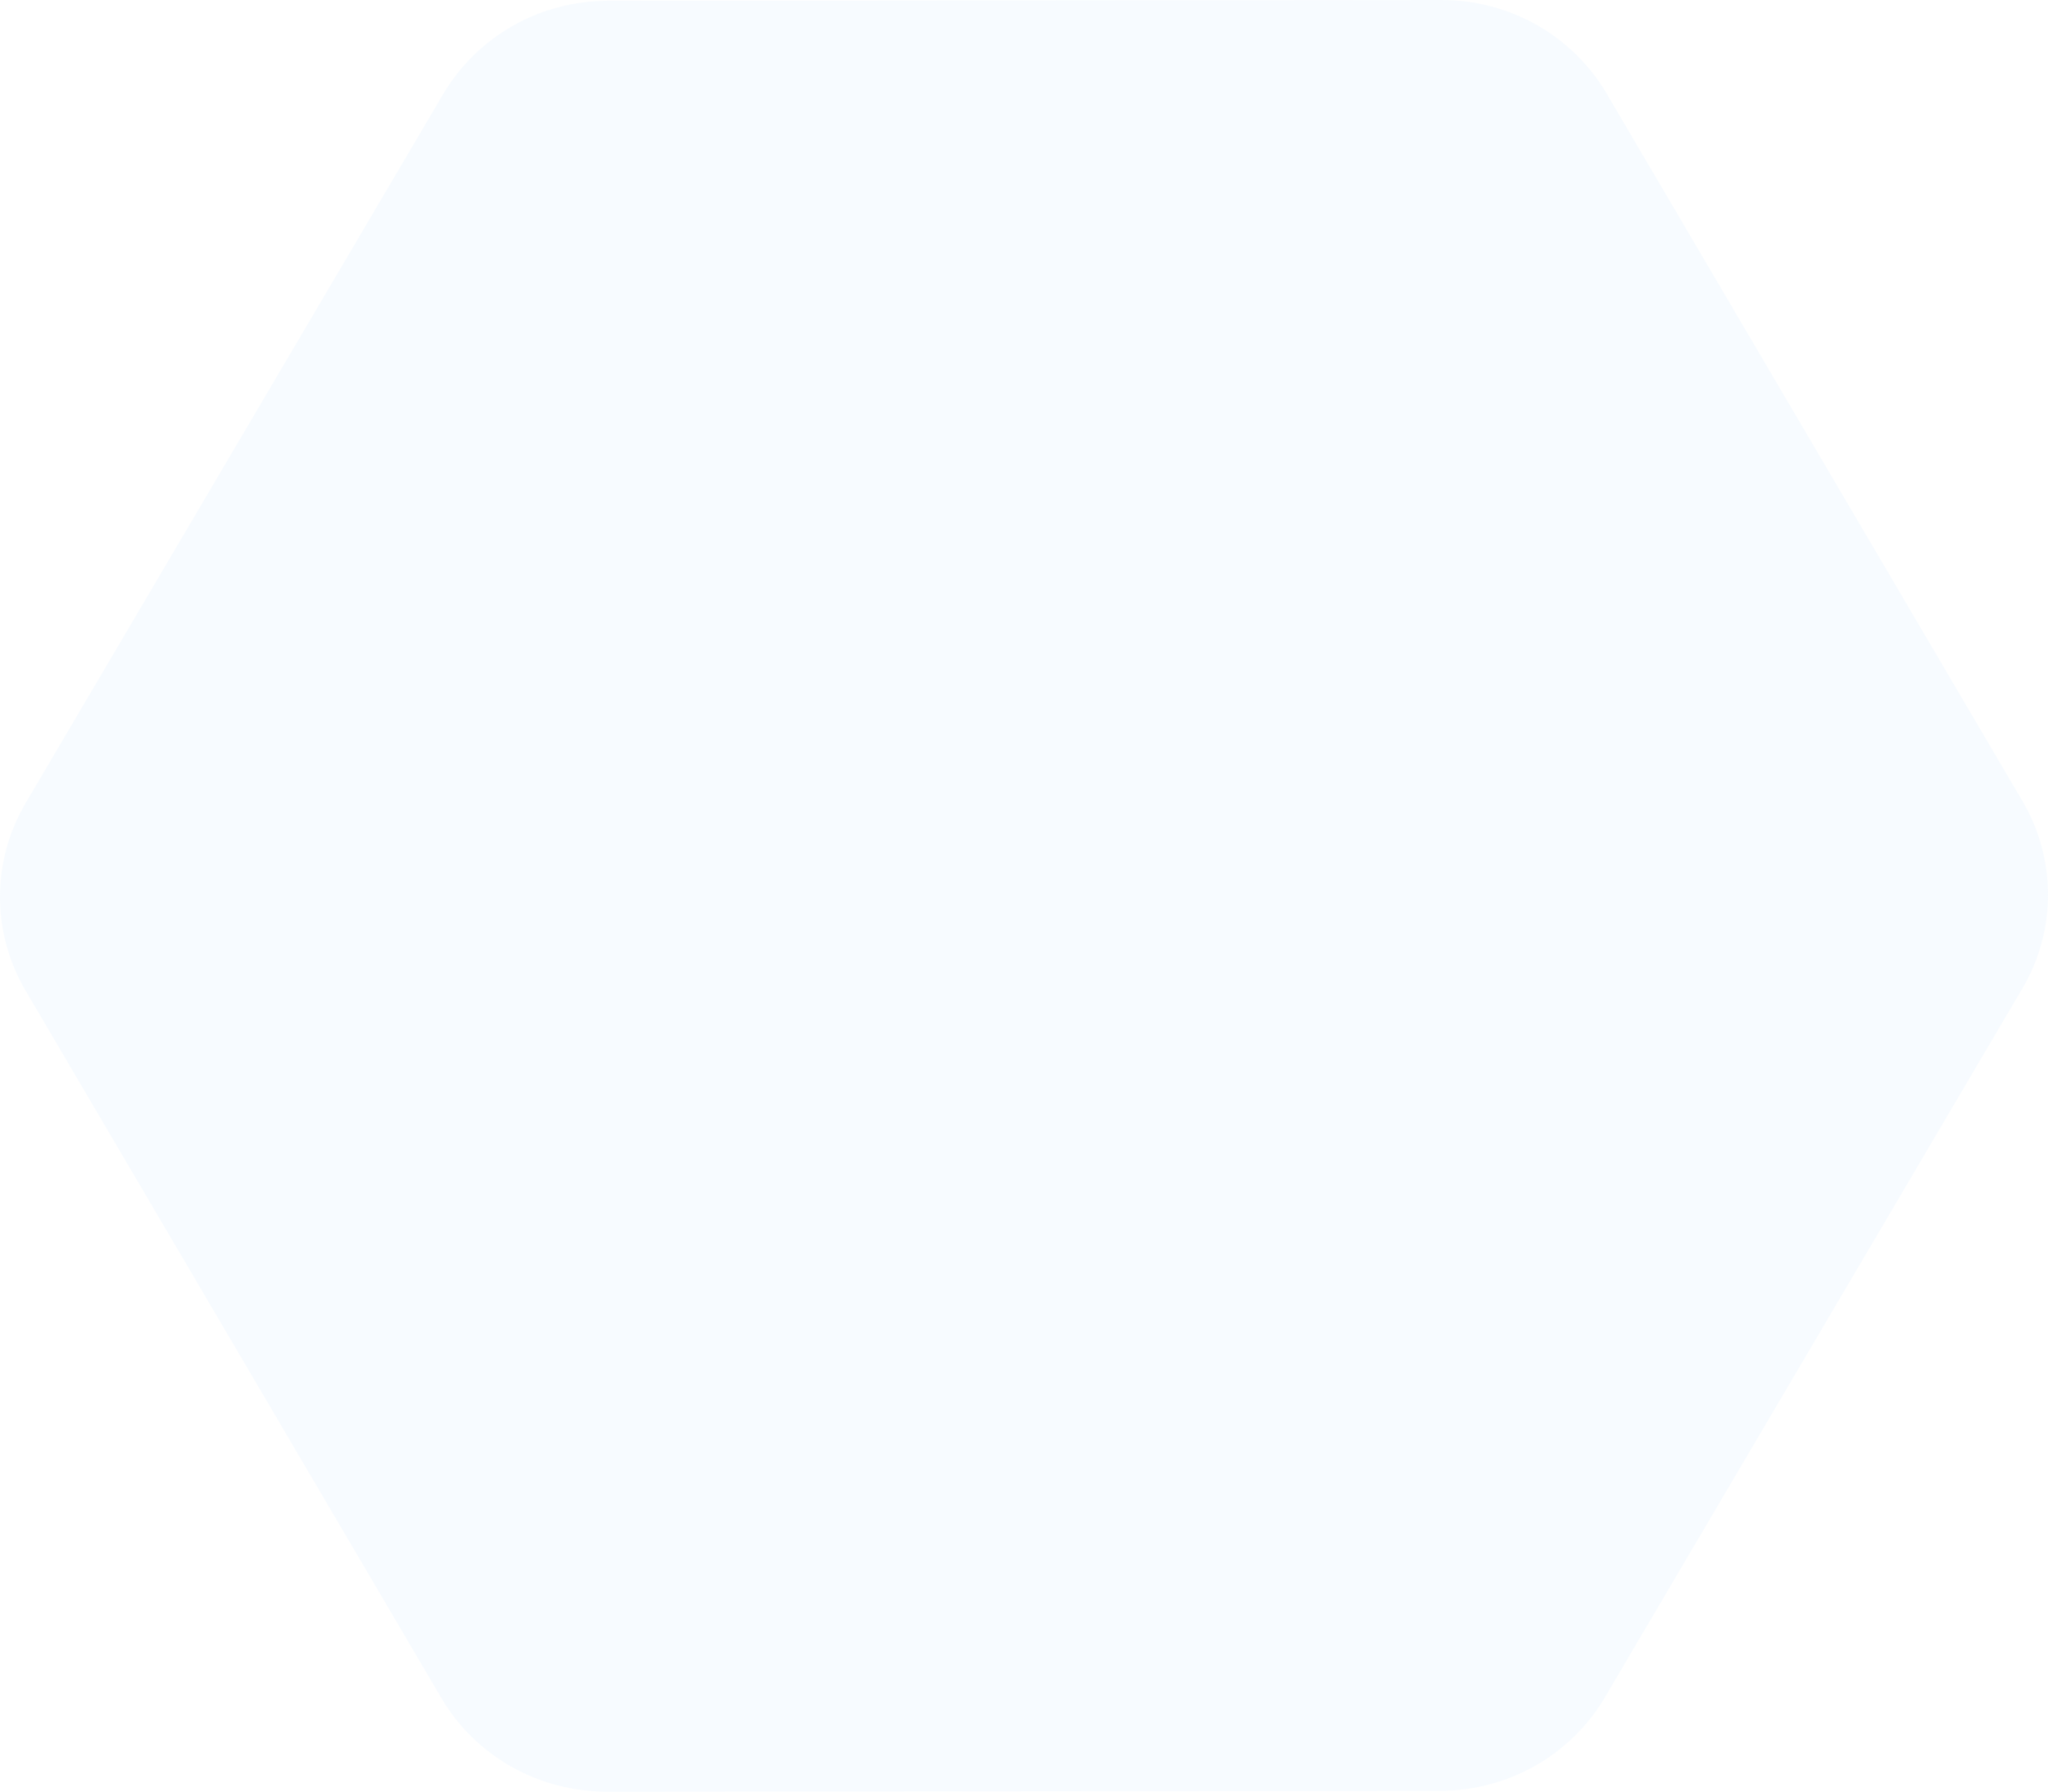 <svg width="24" height="21" viewBox="0 0 24 21" fill="none" xmlns="http://www.w3.org/2000/svg">
<path opacity="0.1" d="M23.701 9.39C24.1 10.07 24.1 10.907 23.7 11.586L18.807 19.896C18.408 20.573 17.673 20.99 16.877 20.991L7.107 21C6.309 21.001 5.571 20.582 5.172 19.903L0.299 11.61C-0.1 10.93 -0.1 10.093 0.3 9.414L5.193 1.104C5.592 0.427 6.327 0.01 7.123 0.009L16.893 6.79708e-07C17.691 -0.001 18.429 0.418 18.828 1.097L23.701 9.39Z" fill="#B1D8FC"/>
</svg>
